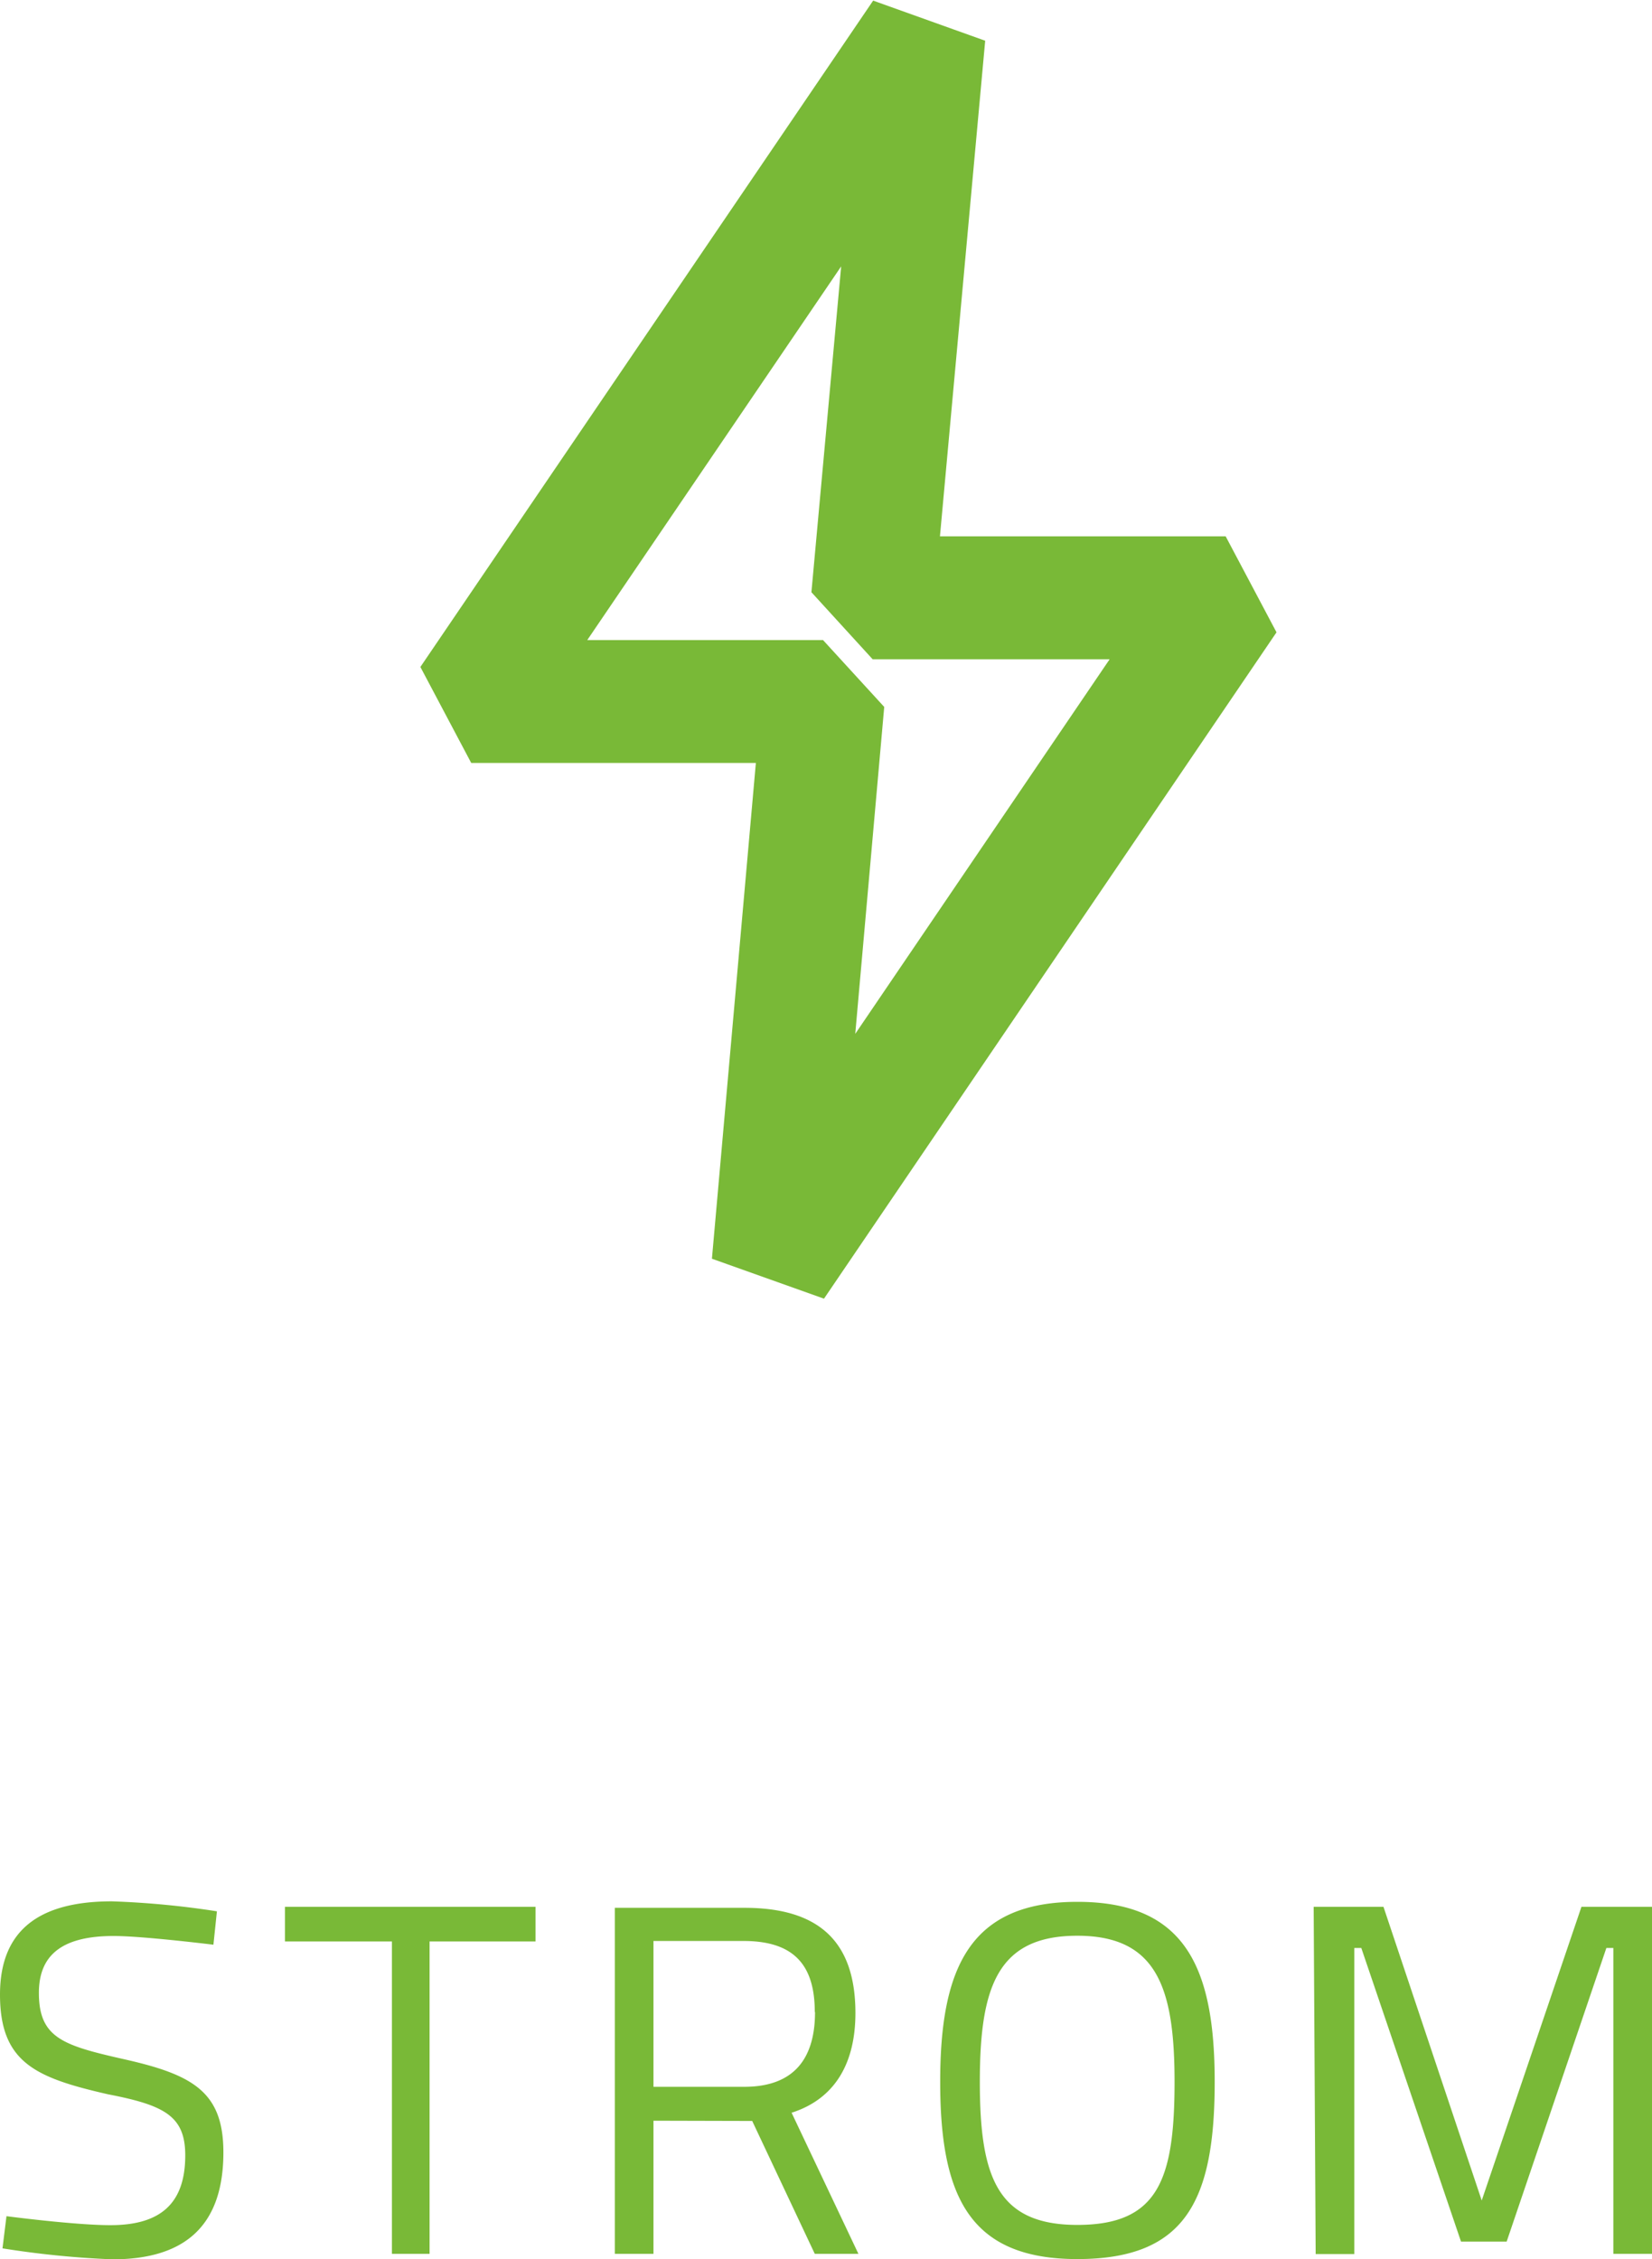 <?xml version="1.0" encoding="UTF-8"?>
<svg xmlns="http://www.w3.org/2000/svg" id="Ebene_1" data-name="Ebene 1" viewBox="0 0 66.26 90.62">
  <defs>
    <style>.cls-1{fill:#79b937;}.cls-2{fill:none;stroke:#79b937;stroke-linejoin:bevel;stroke-width:4.93px;}</style>
  </defs>
  <g id="g28">
    <path id="path30" class="cls-1" d="M75.27,130.26a35,35,0,0,0-4.21-.4c-2.72,0-4.49,1-4.49,3.74s1.45,3.34,4.33,4c2.28.44,3.1.88,3.1,2.45,0,1.94-1,2.8-3,2.8-1.43,0-4.17-.36-4.17-.36l-.16,1.29a36.92,36.92,0,0,0,4.41.44c2.76,0,4.45-1.21,4.45-4.29,0-2.43-1.23-3.12-4-3.74-2.43-.55-3.4-.85-3.4-2.66,0-1.57,1-2.28,3-2.28,1.17,0,4,.35,4,.35ZM78,131.47h4.29V144H83.8V131.47h4.25v-1.39H78Zm18.74,7.2L99.25,144H101l-2.68-5.66c1.75-.56,2.56-2,2.56-4,0-2.93-1.53-4.22-4.45-4.22H91.23V144h1.55v-5.34Zm2.52-4.37c0,1.76-.75,3-2.84,3H92.78v-5.85h3.61c2,0,2.86.94,2.86,2.85m10.53,8.54c-3.22,0-3.91-1.93-3.91-5.74s.71-5.86,3.91-5.86,3.9,2.1,3.9,5.86c0,3.93-.66,5.74-3.9,5.74m0,1.37c4.32,0,5.51-2.31,5.51-7.11,0-4.63-1.21-7.22-5.51-7.22s-5.5,2.63-5.5,7.22,1.17,7.11,5.5,7.11m9.56-.2h1.55V131.73h.28l4,11.78H127l4-11.78h.28V144h1.55V130.08H130l-4,11.78-3.94-11.78h-2.8Z" transform="translate(-66.57 -53.59)"></path>
  </g>
  <g id="g52">
    <path id="path54" class="cls-2" d="M97.58,104.3l2-22.57H85.47L103.63,55l-2.06,22.57h14.16Z" transform="translate(-66.57 -53.59)"></path>
  </g>
</svg>
